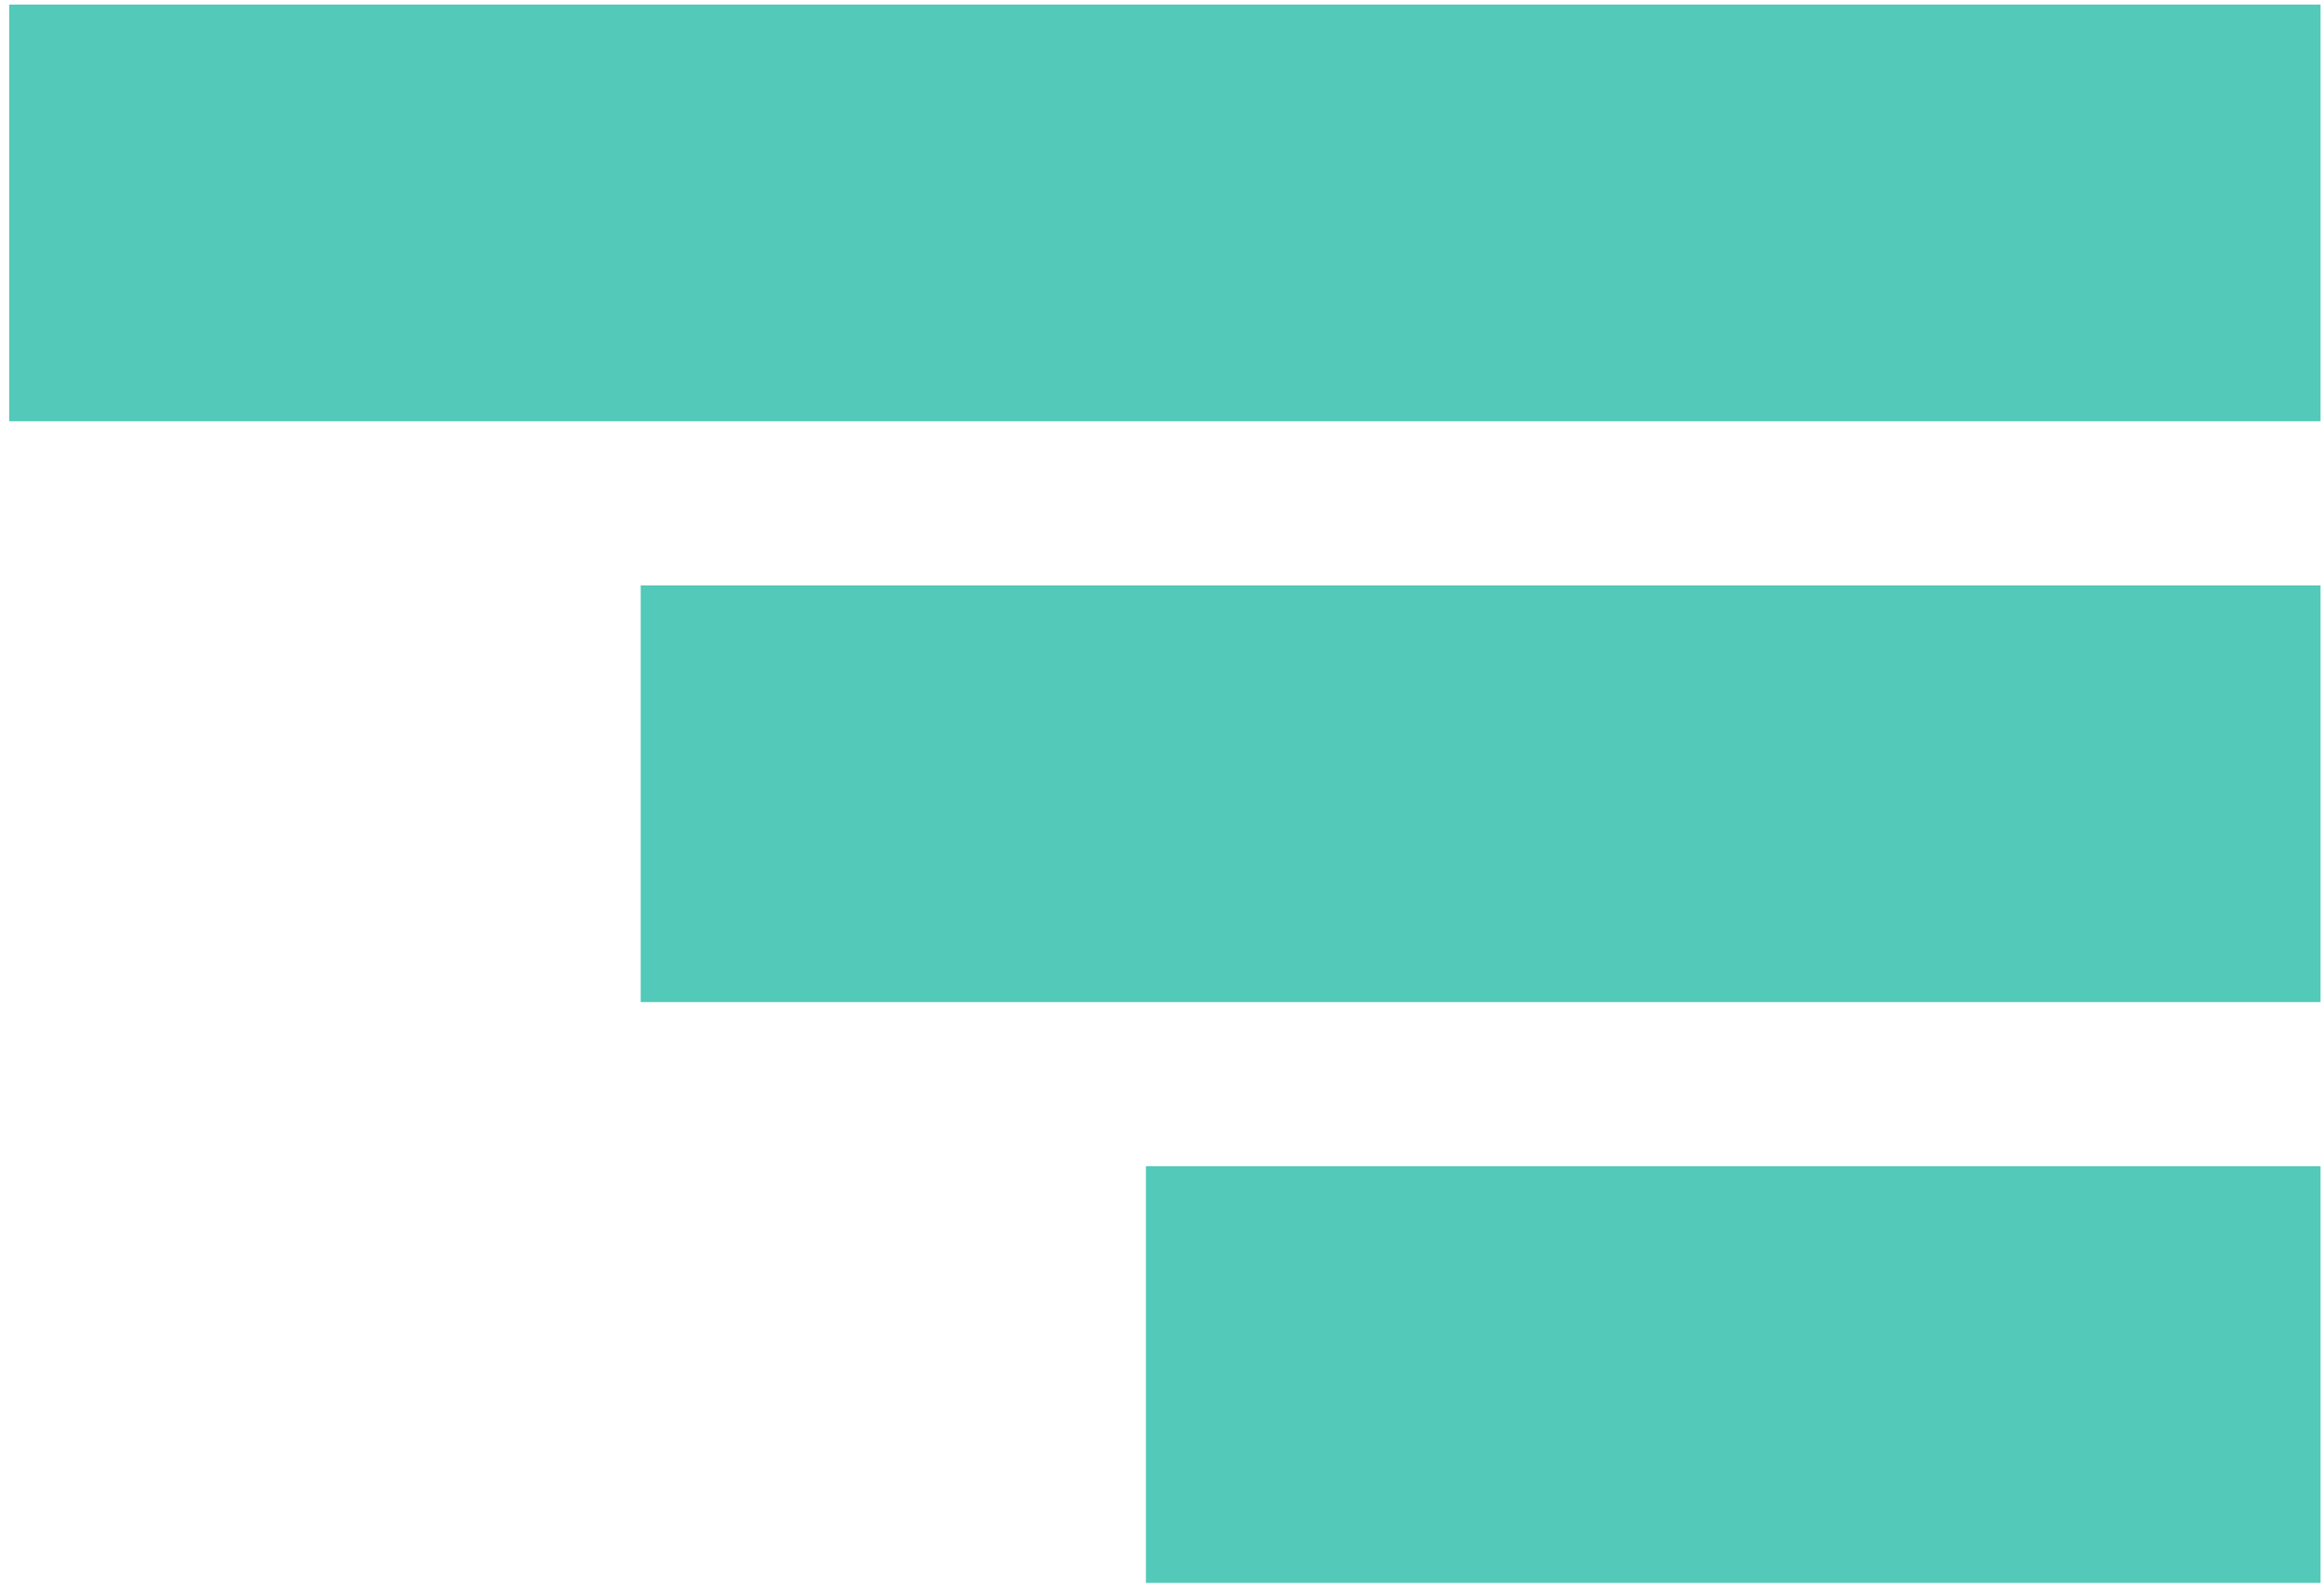 <svg xmlns="http://www.w3.org/2000/svg" width="184" height="126" viewBox="0 0 184 126">
    <g fill="#52C9B9" fill-rule="evenodd">
        <path d="M.727 33.363v-33h183v33zM50.727 79.363v-33h133v33zM90.727 125.363v-33h93v33z"/>
    </g>
</svg>
